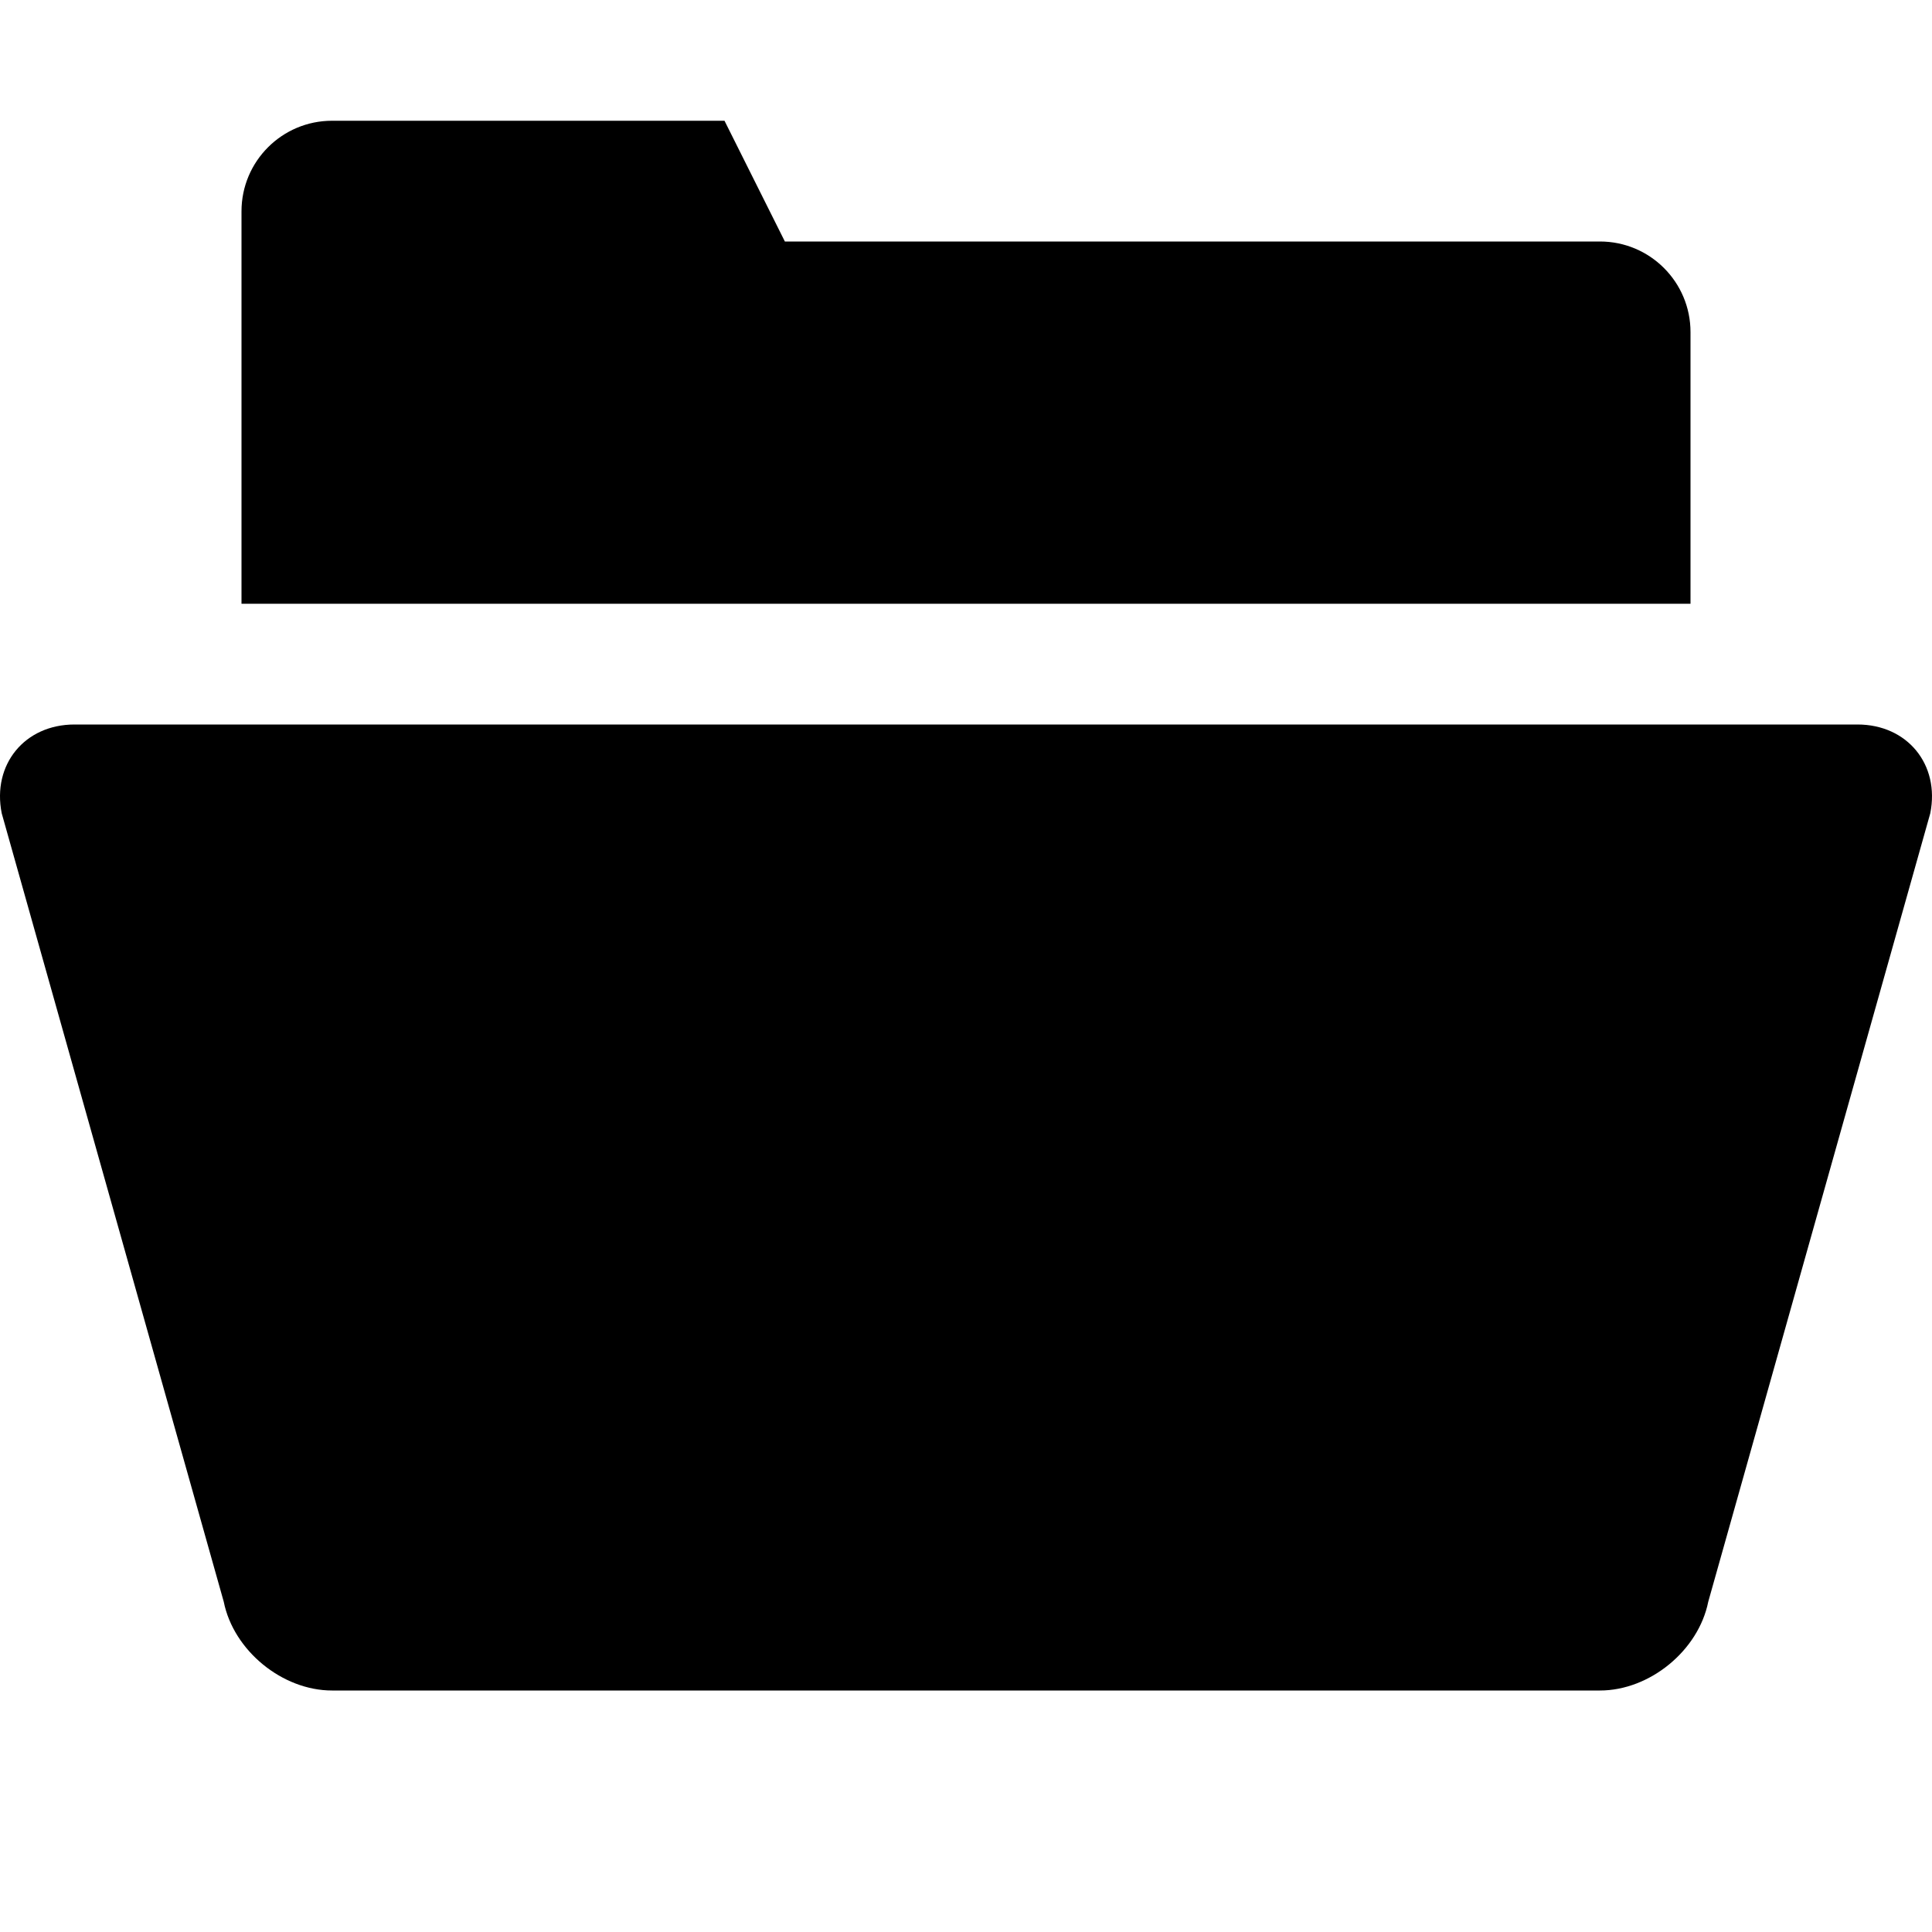 <svg xmlns="http://www.w3.org/2000/svg" viewBox="0 0 512 512"><path d="M492.25 192c13.2 0 21.882 10.59 19.293 23.534l-58.836 208.932c-2.589 12.944-15.507 23.534-28.707 23.534h-336c-13.2 0-26.118-10.59-28.707-23.534l-58.836-208.932c-2.589-12.944 6.093-23.534 19.293-23.534h472.5zm-44.25-104v72h-384v-104c0-13.255 10.745-24 24-24h104l16 32h216c13.255 0 24 10.745 24 24z"/></svg>